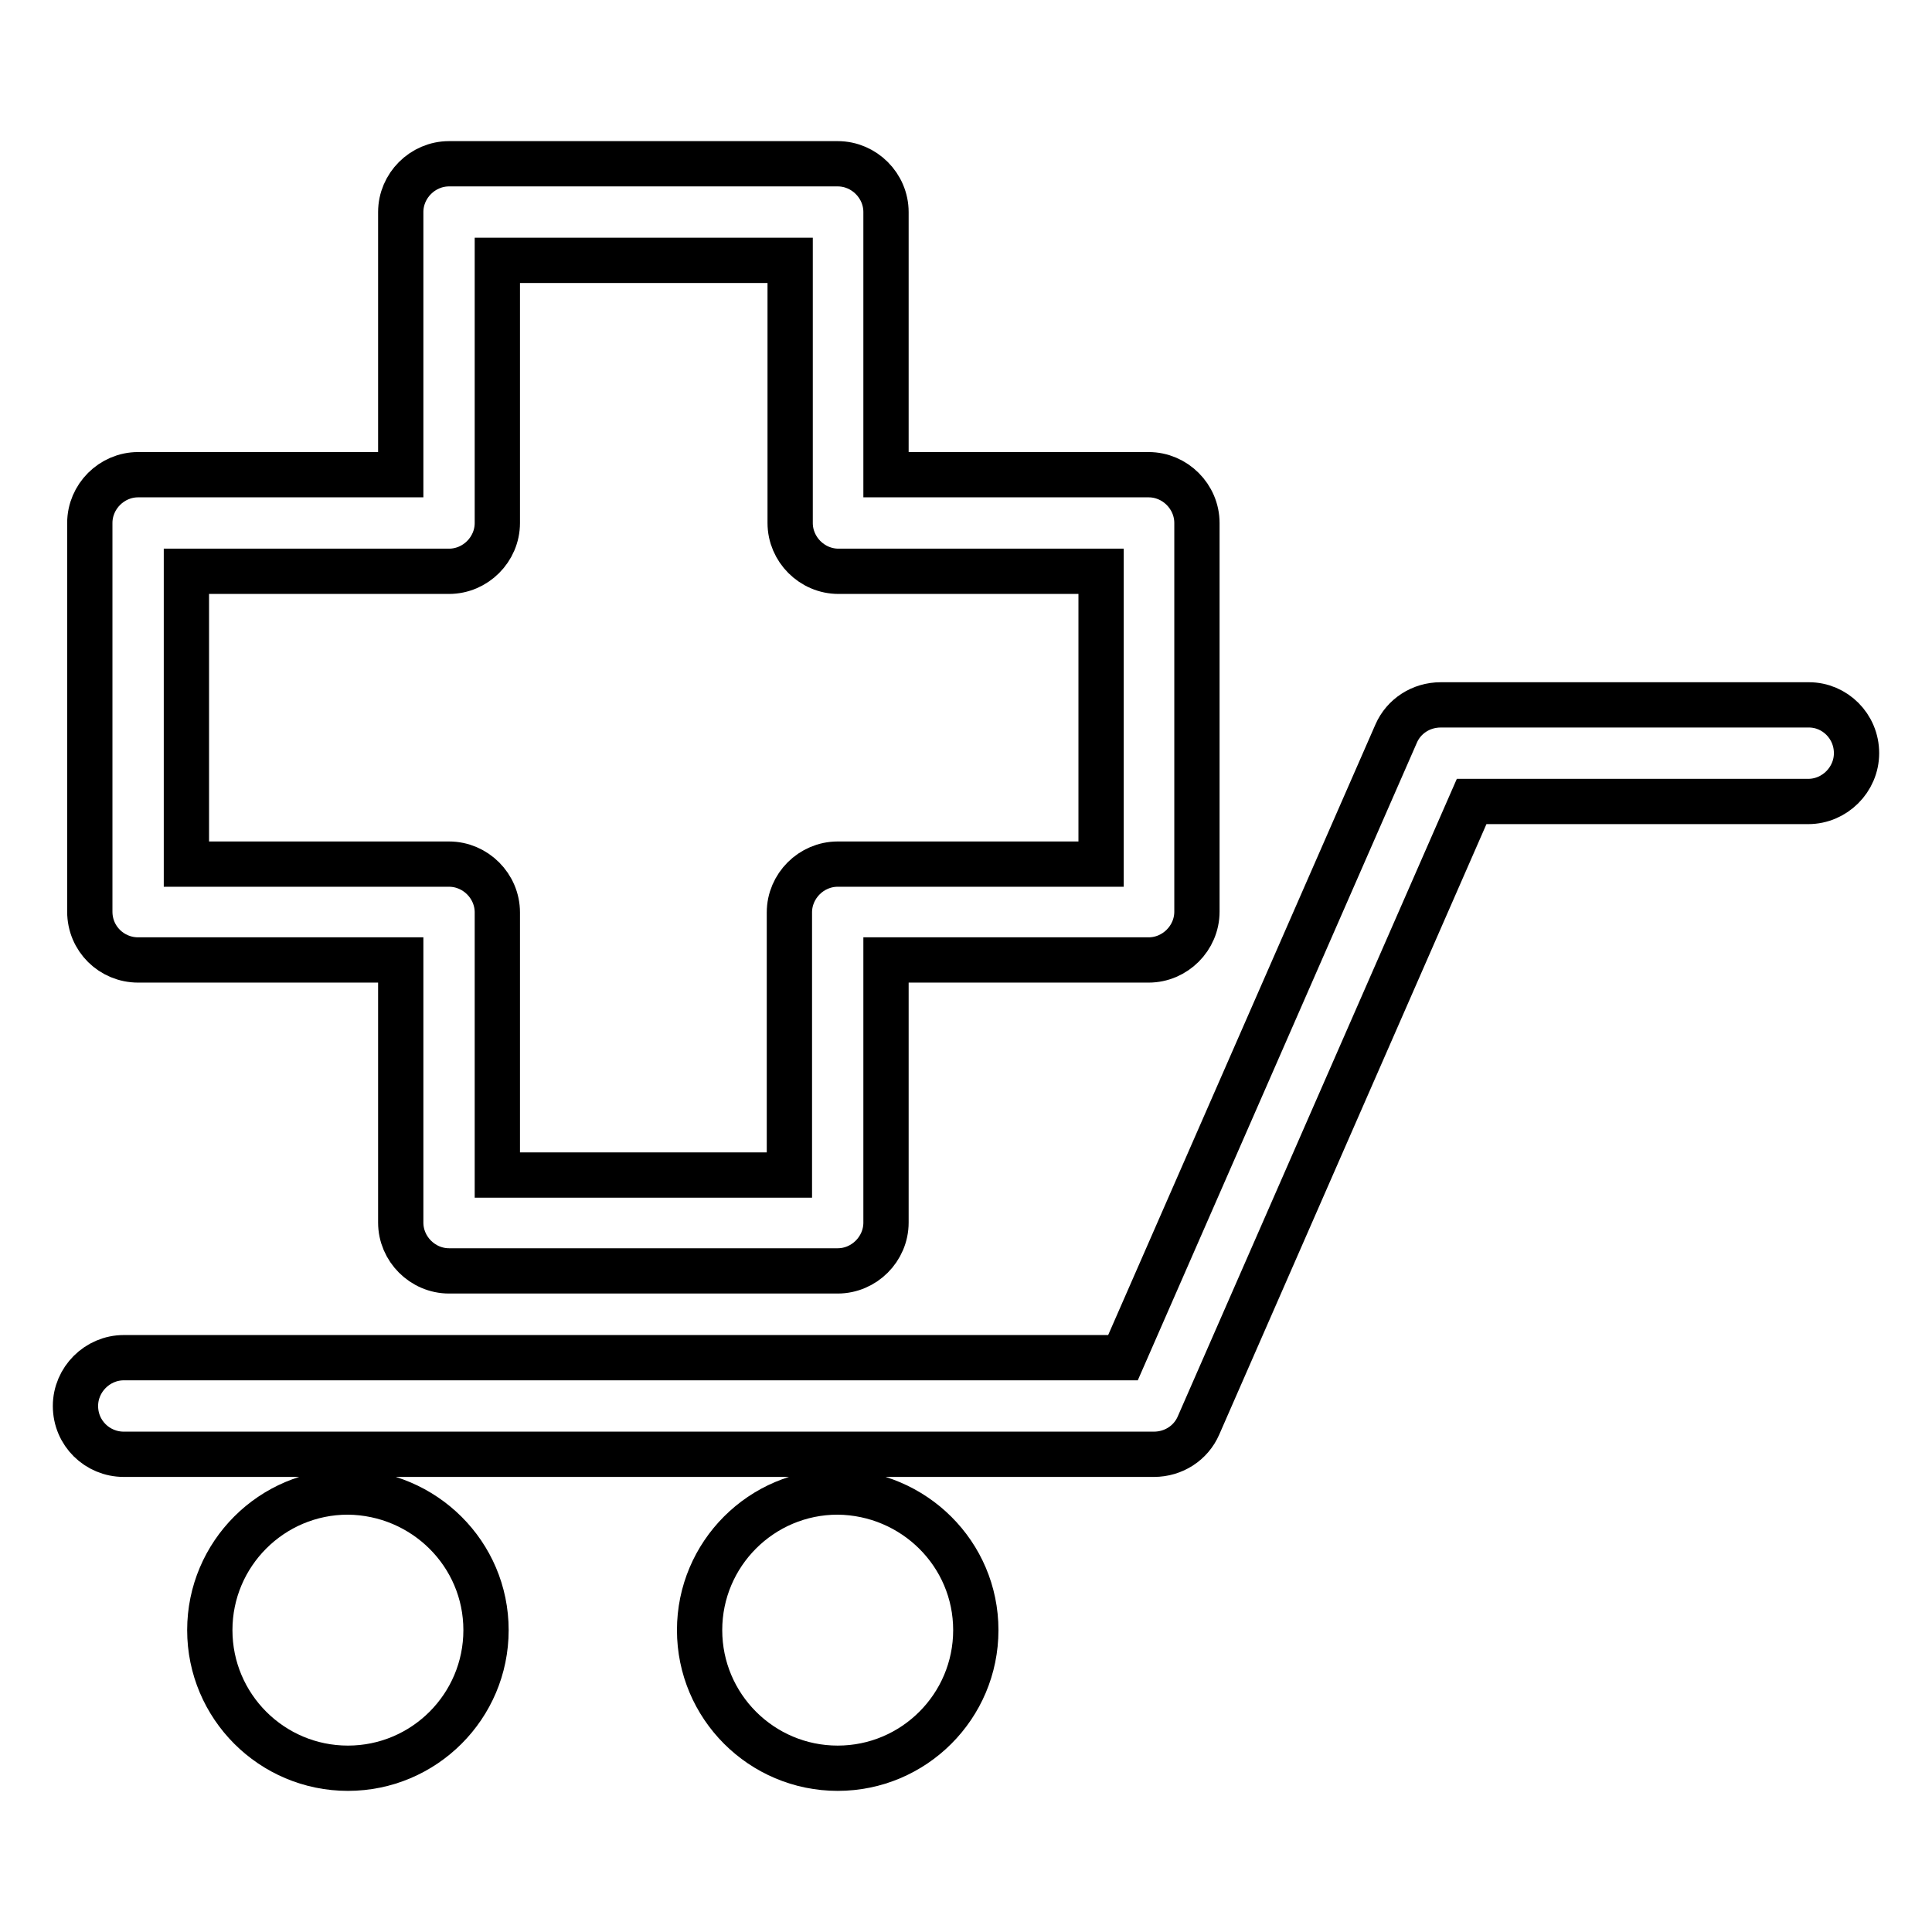 <?xml version="1.0" encoding="utf-8"?>
<!-- Svg Vector Icons : http://www.onlinewebfonts.com/icon -->
<!DOCTYPE svg PUBLIC "-//W3C//DTD SVG 1.1//EN" "http://www.w3.org/Graphics/SVG/1.1/DTD/svg11.dtd">
<svg version="1.1" xmlns="http://www.w3.org/2000/svg" xmlns:xlink="http://www.w3.org/1999/xlink" x="0px" y="0px" viewBox="0 0 256 256" enable-background="new 0 0 256 256" xml:space="preserve">
<g><g><path stroke-width="6" fill-opacity="0" stroke="#000000"  d="M18.3,127.2h34.8v34.8c0,3.5,2.9,6.4,6.4,6.4H111c3.5,0,6.4-2.9,6.4-6.4v-34.8h34.8c3.5,0,6.4-2.9,6.4-6.4V69.3c0-3.5-2.9-6.4-6.4-6.4h-34.8V28.1c0-3.5-2.9-6.4-6.4-6.4H59.5c-3.5,0-6.4,2.9-6.4,6.4v34.8H18.3c-3.5,0-6.4,2.9-6.4,6.4v51.5C11.9,124.4,14.8,127.2,18.3,127.2z M24.7,75.7h34.8c3.5,0,6.4-2.9,6.4-6.4V34.5h38.8v34.8c0,3.5,2.9,6.4,6.4,6.4h34.8v38.8H111c-3.5,0-6.4,2.9-6.4,6.4v34.8H65.9v-34.8c0-3.5-2.9-6.4-6.4-6.4H24.7V75.7z M246,99.8c0,3.5-2.9,6.4-6.4,6.4H195l-36.2,82.7c-1,2.3-3.3,3.8-5.9,3.8H16.4c-3.5,0-6.4-2.8-6.4-6.4c0-3.5,2.9-6.4,6.4-6.4h132.4L185,97.2c1-2.3,3.3-3.8,5.9-3.8h48.8C243.1,93.4,246,96.2,246,99.8z M64.4,216c0,10.1-8.2,18.3-18.3,18.3c-10.1,0-18.3-8.2-18.3-18.3c0-10.1,8.2-18.3,18.3-18.3C56.2,197.8,64.4,205.9,64.4,216z M129.3,216c0,10.1-8.2,18.3-18.3,18.3c-10.1,0-18.3-8.2-18.3-18.3c0-10.1,8.2-18.3,18.3-18.3C121.1,197.8,129.3,205.9,129.3,216z"/></g></g>
</svg>